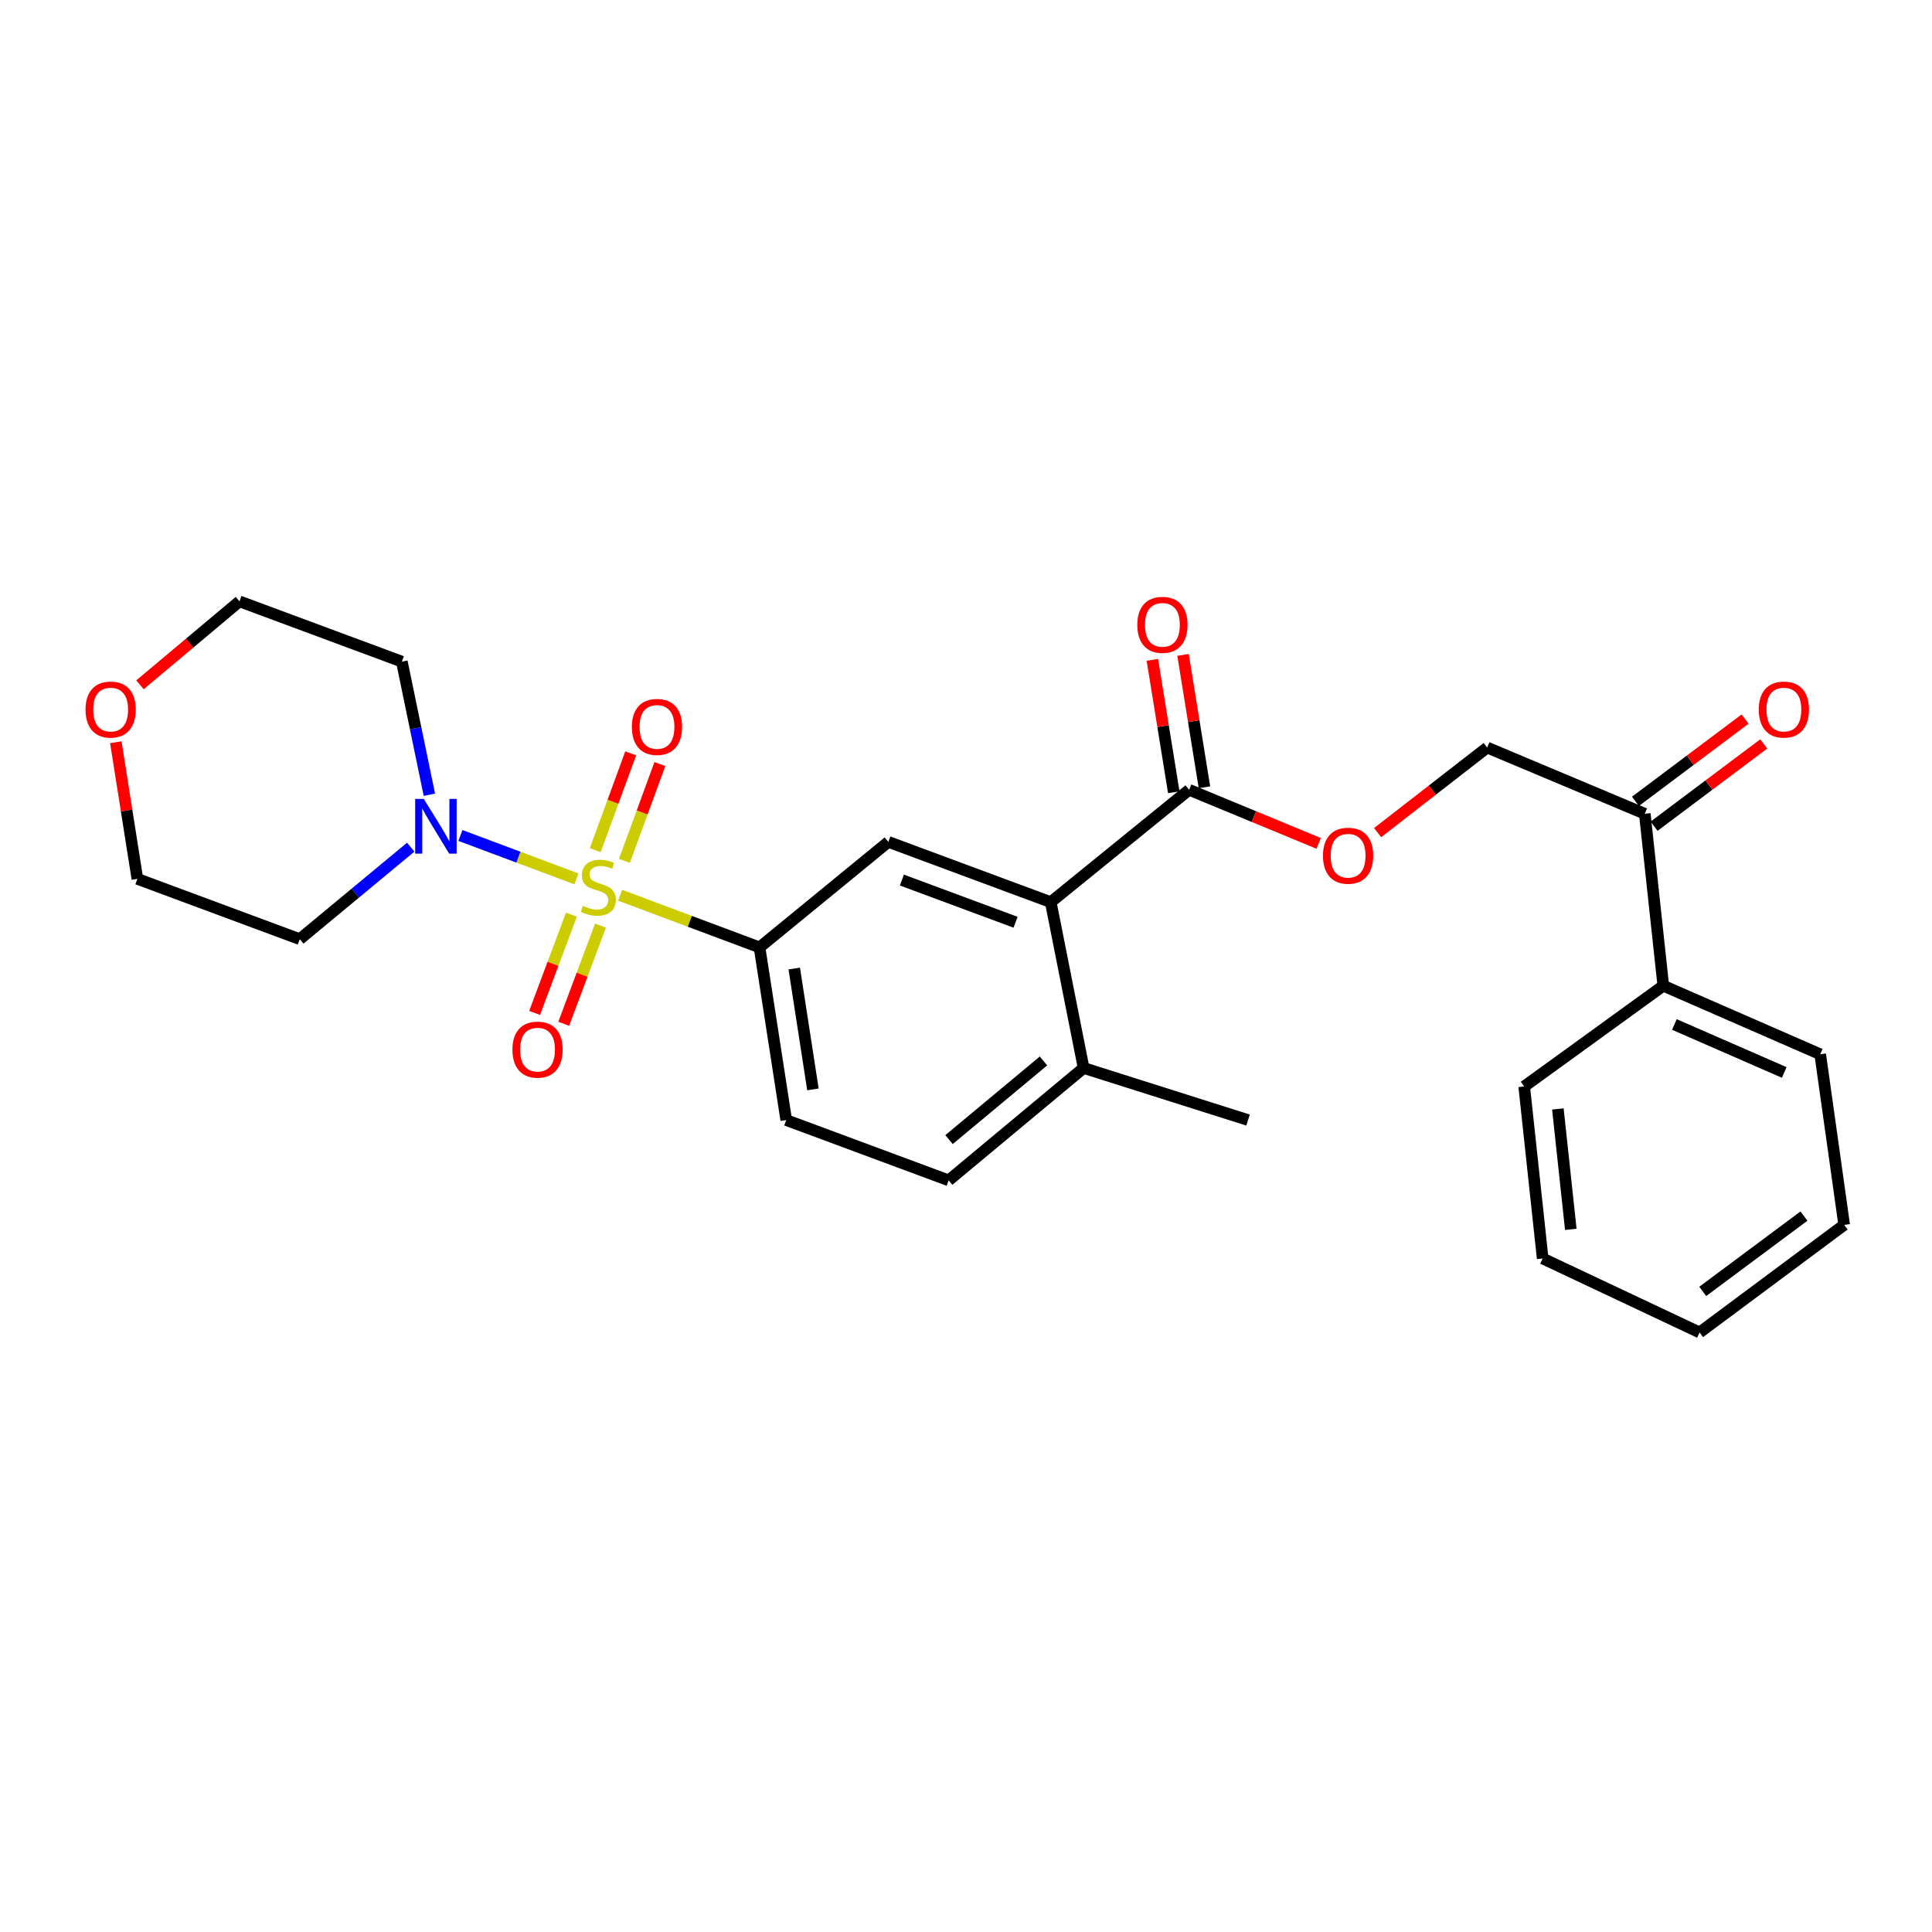 <?xml version='1.0' encoding='iso-8859-1'?>
<svg version='1.1' baseProfile='full'
              xmlns='http://www.w3.org/2000/svg'
                      xmlns:rdkit='http://www.rdkit.org/xml'
                      xmlns:xlink='http://www.w3.org/1999/xlink'
                  xml:space='preserve'
width='1000px' height='1000px' viewBox='0 0 1000 1000'>
<!-- END OF HEADER -->
<rect style='opacity:1.0;fill:#FFFFFF;stroke:none' width='1000' height='1000' x='0' y='0'> </rect>
<path class='bond-0' d='M 298.35,454.915 L 268.329,443.677' style='fill:none;fill-rule:evenodd;stroke:#CCCC00;stroke-width:6px;stroke-linecap:butt;stroke-linejoin:miter;stroke-opacity:1' />
<path class='bond-0' d='M 268.329,443.677 L 238.307,432.439' style='fill:none;fill-rule:evenodd;stroke:#0000FF;stroke-width:6px;stroke-linecap:butt;stroke-linejoin:miter;stroke-opacity:1' />
<path class='bond-1' d='M 320.982,463.383 L 357.057,476.874' style='fill:none;fill-rule:evenodd;stroke:#CCCC00;stroke-width:6px;stroke-linecap:butt;stroke-linejoin:miter;stroke-opacity:1' />
<path class='bond-1' d='M 357.057,476.874 L 393.132,490.366' style='fill:none;fill-rule:evenodd;stroke:#000000;stroke-width:6px;stroke-linecap:butt;stroke-linejoin:miter;stroke-opacity:1' />
<path class='bond-5' d='M 323.204,445.589 L 332.379,420.529' style='fill:none;fill-rule:evenodd;stroke:#CCCC00;stroke-width:6px;stroke-linecap:butt;stroke-linejoin:miter;stroke-opacity:1' />
<path class='bond-5' d='M 332.379,420.529 L 341.553,395.469' style='fill:none;fill-rule:evenodd;stroke:#FF0000;stroke-width:6px;stroke-linecap:butt;stroke-linejoin:miter;stroke-opacity:1' />
<path class='bond-5' d='M 308.1,440.06 L 317.275,414.999' style='fill:none;fill-rule:evenodd;stroke:#CCCC00;stroke-width:6px;stroke-linecap:butt;stroke-linejoin:miter;stroke-opacity:1' />
<path class='bond-5' d='M 317.275,414.999 L 326.45,389.939' style='fill:none;fill-rule:evenodd;stroke:#FF0000;stroke-width:6px;stroke-linecap:butt;stroke-linejoin:miter;stroke-opacity:1' />
<path class='bond-6' d='M 295.736,473.459 L 286.229,498.869' style='fill:none;fill-rule:evenodd;stroke:#CCCC00;stroke-width:6px;stroke-linecap:butt;stroke-linejoin:miter;stroke-opacity:1' />
<path class='bond-6' d='M 286.229,498.869 L 276.723,524.278' style='fill:none;fill-rule:evenodd;stroke:#FF0000;stroke-width:6px;stroke-linecap:butt;stroke-linejoin:miter;stroke-opacity:1' />
<path class='bond-6' d='M 310.8,479.095 L 301.294,504.504' style='fill:none;fill-rule:evenodd;stroke:#CCCC00;stroke-width:6px;stroke-linecap:butt;stroke-linejoin:miter;stroke-opacity:1' />
<path class='bond-6' d='M 301.294,504.504 L 291.788,529.914' style='fill:none;fill-rule:evenodd;stroke:#FF0000;stroke-width:6px;stroke-linecap:butt;stroke-linejoin:miter;stroke-opacity:1' />
<path class='bond-17' d='M 212.598,438.493 L 183.879,462.303' style='fill:none;fill-rule:evenodd;stroke:#0000FF;stroke-width:6px;stroke-linecap:butt;stroke-linejoin:miter;stroke-opacity:1' />
<path class='bond-17' d='M 183.879,462.303 L 155.16,486.113' style='fill:none;fill-rule:evenodd;stroke:#000000;stroke-width:6px;stroke-linecap:butt;stroke-linejoin:miter;stroke-opacity:1' />
<path class='bond-18' d='M 222.247,411.356 L 215.121,376.91' style='fill:none;fill-rule:evenodd;stroke:#0000FF;stroke-width:6px;stroke-linecap:butt;stroke-linejoin:miter;stroke-opacity:1' />
<path class='bond-18' d='M 215.121,376.91 L 207.996,342.464' style='fill:none;fill-rule:evenodd;stroke:#000000;stroke-width:6px;stroke-linecap:butt;stroke-linejoin:miter;stroke-opacity:1' />
<path class='bond-3' d='M 393.132,490.366 L 459.801,435.761' style='fill:none;fill-rule:evenodd;stroke:#000000;stroke-width:6px;stroke-linecap:butt;stroke-linejoin:miter;stroke-opacity:1' />
<path class='bond-10' d='M 393.132,490.366 L 406.956,579.74' style='fill:none;fill-rule:evenodd;stroke:#000000;stroke-width:6px;stroke-linecap:butt;stroke-linejoin:miter;stroke-opacity:1' />
<path class='bond-10' d='M 411.101,501.313 L 420.777,563.875' style='fill:none;fill-rule:evenodd;stroke:#000000;stroke-width:6px;stroke-linecap:butt;stroke-linejoin:miter;stroke-opacity:1' />
<path class='bond-2' d='M 543.857,466.955 L 459.801,435.761' style='fill:none;fill-rule:evenodd;stroke:#000000;stroke-width:6px;stroke-linecap:butt;stroke-linejoin:miter;stroke-opacity:1' />
<path class='bond-2' d='M 525.653,477.355 L 466.813,455.519' style='fill:none;fill-rule:evenodd;stroke:#000000;stroke-width:6px;stroke-linecap:butt;stroke-linejoin:miter;stroke-opacity:1' />
<path class='bond-4' d='M 543.857,466.955 L 615.485,408.793' style='fill:none;fill-rule:evenodd;stroke:#000000;stroke-width:6px;stroke-linecap:butt;stroke-linejoin:miter;stroke-opacity:1' />
<path class='bond-28' d='M 543.857,466.955 L 560.88,552.781' style='fill:none;fill-rule:evenodd;stroke:#000000;stroke-width:6px;stroke-linecap:butt;stroke-linejoin:miter;stroke-opacity:1' />
<path class='bond-7' d='M 615.485,408.793 L 649.016,422.666' style='fill:none;fill-rule:evenodd;stroke:#000000;stroke-width:6px;stroke-linecap:butt;stroke-linejoin:miter;stroke-opacity:1' />
<path class='bond-7' d='M 649.016,422.666 L 682.546,436.538' style='fill:none;fill-rule:evenodd;stroke:#FF0000;stroke-width:6px;stroke-linecap:butt;stroke-linejoin:miter;stroke-opacity:1' />
<path class='bond-11' d='M 623.424,407.509 L 617.881,373.241' style='fill:none;fill-rule:evenodd;stroke:#000000;stroke-width:6px;stroke-linecap:butt;stroke-linejoin:miter;stroke-opacity:1' />
<path class='bond-11' d='M 617.881,373.241 L 612.338,338.973' style='fill:none;fill-rule:evenodd;stroke:#FF0000;stroke-width:6px;stroke-linecap:butt;stroke-linejoin:miter;stroke-opacity:1' />
<path class='bond-11' d='M 607.546,410.077 L 602.003,375.809' style='fill:none;fill-rule:evenodd;stroke:#000000;stroke-width:6px;stroke-linecap:butt;stroke-linejoin:miter;stroke-opacity:1' />
<path class='bond-11' d='M 602.003,375.809 L 596.46,341.542' style='fill:none;fill-rule:evenodd;stroke:#FF0000;stroke-width:6px;stroke-linecap:butt;stroke-linejoin:miter;stroke-opacity:1' />
<path class='bond-12' d='M 713.051,430.971 L 741.405,408.949' style='fill:none;fill-rule:evenodd;stroke:#FF0000;stroke-width:6px;stroke-linecap:butt;stroke-linejoin:miter;stroke-opacity:1' />
<path class='bond-12' d='M 741.405,408.949 L 769.758,386.928' style='fill:none;fill-rule:evenodd;stroke:#000000;stroke-width:6px;stroke-linecap:butt;stroke-linejoin:miter;stroke-opacity:1' />
<path class='bond-8' d='M 851.34,421.205 L 769.758,386.928' style='fill:none;fill-rule:evenodd;stroke:#000000;stroke-width:6px;stroke-linecap:butt;stroke-linejoin:miter;stroke-opacity:1' />
<path class='bond-13' d='M 856.166,427.637 L 884.538,406.35' style='fill:none;fill-rule:evenodd;stroke:#000000;stroke-width:6px;stroke-linecap:butt;stroke-linejoin:miter;stroke-opacity:1' />
<path class='bond-13' d='M 884.538,406.35 L 912.91,385.064' style='fill:none;fill-rule:evenodd;stroke:#FF0000;stroke-width:6px;stroke-linecap:butt;stroke-linejoin:miter;stroke-opacity:1' />
<path class='bond-13' d='M 846.513,414.772 L 874.885,393.485' style='fill:none;fill-rule:evenodd;stroke:#000000;stroke-width:6px;stroke-linecap:butt;stroke-linejoin:miter;stroke-opacity:1' />
<path class='bond-13' d='M 874.885,393.485 L 903.257,372.198' style='fill:none;fill-rule:evenodd;stroke:#FF0000;stroke-width:6px;stroke-linecap:butt;stroke-linejoin:miter;stroke-opacity:1' />
<path class='bond-16' d='M 851.34,421.205 L 860.918,510.212' style='fill:none;fill-rule:evenodd;stroke:#000000;stroke-width:6px;stroke-linecap:butt;stroke-linejoin:miter;stroke-opacity:1' />
<path class='bond-9' d='M 560.88,552.781 L 491.021,610.951' style='fill:none;fill-rule:evenodd;stroke:#000000;stroke-width:6px;stroke-linecap:butt;stroke-linejoin:miter;stroke-opacity:1' />
<path class='bond-9' d='M 540.109,549.146 L 491.208,589.866' style='fill:none;fill-rule:evenodd;stroke:#000000;stroke-width:6px;stroke-linecap:butt;stroke-linejoin:miter;stroke-opacity:1' />
<path class='bond-21' d='M 560.88,552.781 L 645.991,579.74' style='fill:none;fill-rule:evenodd;stroke:#000000;stroke-width:6px;stroke-linecap:butt;stroke-linejoin:miter;stroke-opacity:1' />
<path class='bond-14' d='M 406.956,579.74 L 491.021,610.951' style='fill:none;fill-rule:evenodd;stroke:#000000;stroke-width:6px;stroke-linecap:butt;stroke-linejoin:miter;stroke-opacity:1' />
<path class='bond-15' d='M 72.446,354.46 L 98.197,332.861' style='fill:none;fill-rule:evenodd;stroke:#FF0000;stroke-width:6px;stroke-linecap:butt;stroke-linejoin:miter;stroke-opacity:1' />
<path class='bond-15' d='M 98.197,332.861 L 123.948,311.261' style='fill:none;fill-rule:evenodd;stroke:#000000;stroke-width:6px;stroke-linecap:butt;stroke-linejoin:miter;stroke-opacity:1' />
<path class='bond-27' d='M 59.95,384.169 L 65.531,419.539' style='fill:none;fill-rule:evenodd;stroke:#FF0000;stroke-width:6px;stroke-linecap:butt;stroke-linejoin:miter;stroke-opacity:1' />
<path class='bond-27' d='M 65.531,419.539 L 71.112,454.91' style='fill:none;fill-rule:evenodd;stroke:#000000;stroke-width:6px;stroke-linecap:butt;stroke-linejoin:miter;stroke-opacity:1' />
<path class='bond-22' d='M 860.918,510.212 L 942.134,545.686' style='fill:none;fill-rule:evenodd;stroke:#000000;stroke-width:6px;stroke-linecap:butt;stroke-linejoin:miter;stroke-opacity:1' />
<path class='bond-22' d='M 866.663,530.272 L 923.514,555.104' style='fill:none;fill-rule:evenodd;stroke:#000000;stroke-width:6px;stroke-linecap:butt;stroke-linejoin:miter;stroke-opacity:1' />
<path class='bond-23' d='M 860.918,510.212 L 788.925,562.36' style='fill:none;fill-rule:evenodd;stroke:#000000;stroke-width:6px;stroke-linecap:butt;stroke-linejoin:miter;stroke-opacity:1' />
<path class='bond-19' d='M 155.16,486.113 L 71.112,454.91' style='fill:none;fill-rule:evenodd;stroke:#000000;stroke-width:6px;stroke-linecap:butt;stroke-linejoin:miter;stroke-opacity:1' />
<path class='bond-20' d='M 207.996,342.464 L 123.948,311.261' style='fill:none;fill-rule:evenodd;stroke:#000000;stroke-width:6px;stroke-linecap:butt;stroke-linejoin:miter;stroke-opacity:1' />
<path class='bond-25' d='M 942.134,545.686 L 954.545,633.996' style='fill:none;fill-rule:evenodd;stroke:#000000;stroke-width:6px;stroke-linecap:butt;stroke-linejoin:miter;stroke-opacity:1' />
<path class='bond-24' d='M 788.925,562.36 L 798.486,651.385' style='fill:none;fill-rule:evenodd;stroke:#000000;stroke-width:6px;stroke-linecap:butt;stroke-linejoin:miter;stroke-opacity:1' />
<path class='bond-24' d='M 806.351,573.996 L 813.044,636.314' style='fill:none;fill-rule:evenodd;stroke:#000000;stroke-width:6px;stroke-linecap:butt;stroke-linejoin:miter;stroke-opacity:1' />
<path class='bond-26' d='M 798.486,651.385 L 879.71,689.683' style='fill:none;fill-rule:evenodd;stroke:#000000;stroke-width:6px;stroke-linecap:butt;stroke-linejoin:miter;stroke-opacity:1' />
<path class='bond-29' d='M 954.545,633.996 L 879.71,689.683' style='fill:none;fill-rule:evenodd;stroke:#000000;stroke-width:6px;stroke-linecap:butt;stroke-linejoin:miter;stroke-opacity:1' />
<path class='bond-29' d='M 933.718,629.446 L 881.334,668.426' style='fill:none;fill-rule:evenodd;stroke:#000000;stroke-width:6px;stroke-linecap:butt;stroke-linejoin:miter;stroke-opacity:1' />
<path  class='atom-0' d='M 301.674 468.874
Q 301.994 468.994, 303.314 469.554
Q 304.634 470.114, 306.074 470.474
Q 307.554 470.794, 308.994 470.794
Q 311.674 470.794, 313.234 469.514
Q 314.794 468.194, 314.794 465.914
Q 314.794 464.354, 313.994 463.394
Q 313.234 462.434, 312.034 461.914
Q 310.834 461.394, 308.834 460.794
Q 306.314 460.034, 304.794 459.314
Q 303.314 458.594, 302.234 457.074
Q 301.194 455.554, 301.194 452.994
Q 301.194 449.434, 303.594 447.234
Q 306.034 445.034, 310.834 445.034
Q 314.114 445.034, 317.834 446.594
L 316.914 449.674
Q 313.514 448.274, 310.954 448.274
Q 308.194 448.274, 306.674 449.434
Q 305.154 450.554, 305.194 452.514
Q 305.194 454.034, 305.954 454.954
Q 306.754 455.874, 307.874 456.394
Q 309.034 456.914, 310.954 457.514
Q 313.514 458.314, 315.034 459.114
Q 316.554 459.914, 317.634 461.554
Q 318.754 463.154, 318.754 465.914
Q 318.754 469.834, 316.114 471.954
Q 313.514 474.034, 309.154 474.034
Q 306.634 474.034, 304.714 473.474
Q 302.834 472.954, 300.594 472.034
L 301.674 468.874
' fill='#CCCC00'/>
<path  class='atom-1' d='M 219.366 413.532
L 228.646 428.532
Q 229.566 430.012, 231.046 432.692
Q 232.526 435.372, 232.606 435.532
L 232.606 413.532
L 236.366 413.532
L 236.366 441.852
L 232.486 441.852
L 222.526 425.452
Q 221.366 423.532, 220.126 421.332
Q 218.926 419.132, 218.566 418.452
L 218.566 441.852
L 214.886 441.852
L 214.886 413.532
L 219.366 413.532
' fill='#0000FF'/>
<path  class='atom-6' d='M 327.055 376.249
Q 327.055 369.449, 330.415 365.649
Q 333.775 361.849, 340.055 361.849
Q 346.335 361.849, 349.695 365.649
Q 353.055 369.449, 353.055 376.249
Q 353.055 383.129, 349.655 387.049
Q 346.255 390.929, 340.055 390.929
Q 333.815 390.929, 330.415 387.049
Q 327.055 383.169, 327.055 376.249
M 340.055 387.729
Q 344.375 387.729, 346.695 384.849
Q 349.055 381.929, 349.055 376.249
Q 349.055 370.689, 346.695 367.889
Q 344.375 365.049, 340.055 365.049
Q 335.735 365.049, 333.375 367.849
Q 331.055 370.649, 331.055 376.249
Q 331.055 381.969, 333.375 384.849
Q 335.735 387.729, 340.055 387.729
' fill='#FF0000'/>
<path  class='atom-7' d='M 265.23 543.282
Q 265.23 536.482, 268.59 532.682
Q 271.95 528.882, 278.23 528.882
Q 284.51 528.882, 287.87 532.682
Q 291.23 536.482, 291.23 543.282
Q 291.23 550.162, 287.83 554.082
Q 284.43 557.962, 278.23 557.962
Q 271.99 557.962, 268.59 554.082
Q 265.23 550.202, 265.23 543.282
M 278.23 554.762
Q 282.55 554.762, 284.87 551.882
Q 287.23 548.962, 287.23 543.282
Q 287.23 537.722, 284.87 534.922
Q 282.55 532.082, 278.23 532.082
Q 273.91 532.082, 271.55 534.882
Q 269.23 537.682, 269.23 543.282
Q 269.23 549.002, 271.55 551.882
Q 273.91 554.762, 278.23 554.762
' fill='#FF0000'/>
<path  class='atom-8' d='M 684.773 442.918
Q 684.773 436.118, 688.133 432.318
Q 691.493 428.518, 697.773 428.518
Q 704.053 428.518, 707.413 432.318
Q 710.773 436.118, 710.773 442.918
Q 710.773 449.798, 707.373 453.718
Q 703.973 457.598, 697.773 457.598
Q 691.533 457.598, 688.133 453.718
Q 684.773 449.838, 684.773 442.918
M 697.773 454.398
Q 702.093 454.398, 704.413 451.518
Q 706.773 448.598, 706.773 442.918
Q 706.773 437.358, 704.413 434.558
Q 702.093 431.718, 697.773 431.718
Q 693.453 431.718, 691.093 434.518
Q 688.773 437.318, 688.773 442.918
Q 688.773 448.638, 691.093 451.518
Q 693.453 454.398, 697.773 454.398
' fill='#FF0000'/>
<path  class='atom-12' d='M 588.662 323.413
Q 588.662 316.613, 592.022 312.813
Q 595.382 309.013, 601.662 309.013
Q 607.942 309.013, 611.302 312.813
Q 614.662 316.613, 614.662 323.413
Q 614.662 330.293, 611.262 334.213
Q 607.862 338.093, 601.662 338.093
Q 595.422 338.093, 592.022 334.213
Q 588.662 330.333, 588.662 323.413
M 601.662 334.893
Q 605.982 334.893, 608.302 332.013
Q 610.662 329.093, 610.662 323.413
Q 610.662 317.853, 608.302 315.053
Q 605.982 312.213, 601.662 312.213
Q 597.342 312.213, 594.982 315.013
Q 592.662 317.813, 592.662 323.413
Q 592.662 329.133, 594.982 332.013
Q 597.342 334.893, 601.662 334.893
' fill='#FF0000'/>
<path  class='atom-14' d='M 910.333 367.269
Q 910.333 360.469, 913.693 356.669
Q 917.053 352.869, 923.333 352.869
Q 929.613 352.869, 932.973 356.669
Q 936.333 360.469, 936.333 367.269
Q 936.333 374.149, 932.933 378.069
Q 929.533 381.949, 923.333 381.949
Q 917.093 381.949, 913.693 378.069
Q 910.333 374.189, 910.333 367.269
M 923.333 378.749
Q 927.653 378.749, 929.973 375.869
Q 932.333 372.949, 932.333 367.269
Q 932.333 361.709, 929.973 358.909
Q 927.653 356.069, 923.333 356.069
Q 919.013 356.069, 916.653 358.869
Q 914.333 361.669, 914.333 367.269
Q 914.333 372.989, 916.653 375.869
Q 919.013 378.749, 923.333 378.749
' fill='#FF0000'/>
<path  class='atom-16' d='M 44.271 367.269
Q 44.271 360.469, 47.631 356.669
Q 50.991 352.869, 57.271 352.869
Q 63.551 352.869, 66.911 356.669
Q 70.271 360.469, 70.271 367.269
Q 70.271 374.149, 66.871 378.069
Q 63.471 381.949, 57.271 381.949
Q 51.031 381.949, 47.631 378.069
Q 44.271 374.189, 44.271 367.269
M 57.271 378.749
Q 61.591 378.749, 63.911 375.869
Q 66.271 372.949, 66.271 367.269
Q 66.271 361.709, 63.911 358.909
Q 61.591 356.069, 57.271 356.069
Q 52.951 356.069, 50.591 358.869
Q 48.271 361.669, 48.271 367.269
Q 48.271 372.989, 50.591 375.869
Q 52.951 378.749, 57.271 378.749
' fill='#FF0000'/>
</svg>
